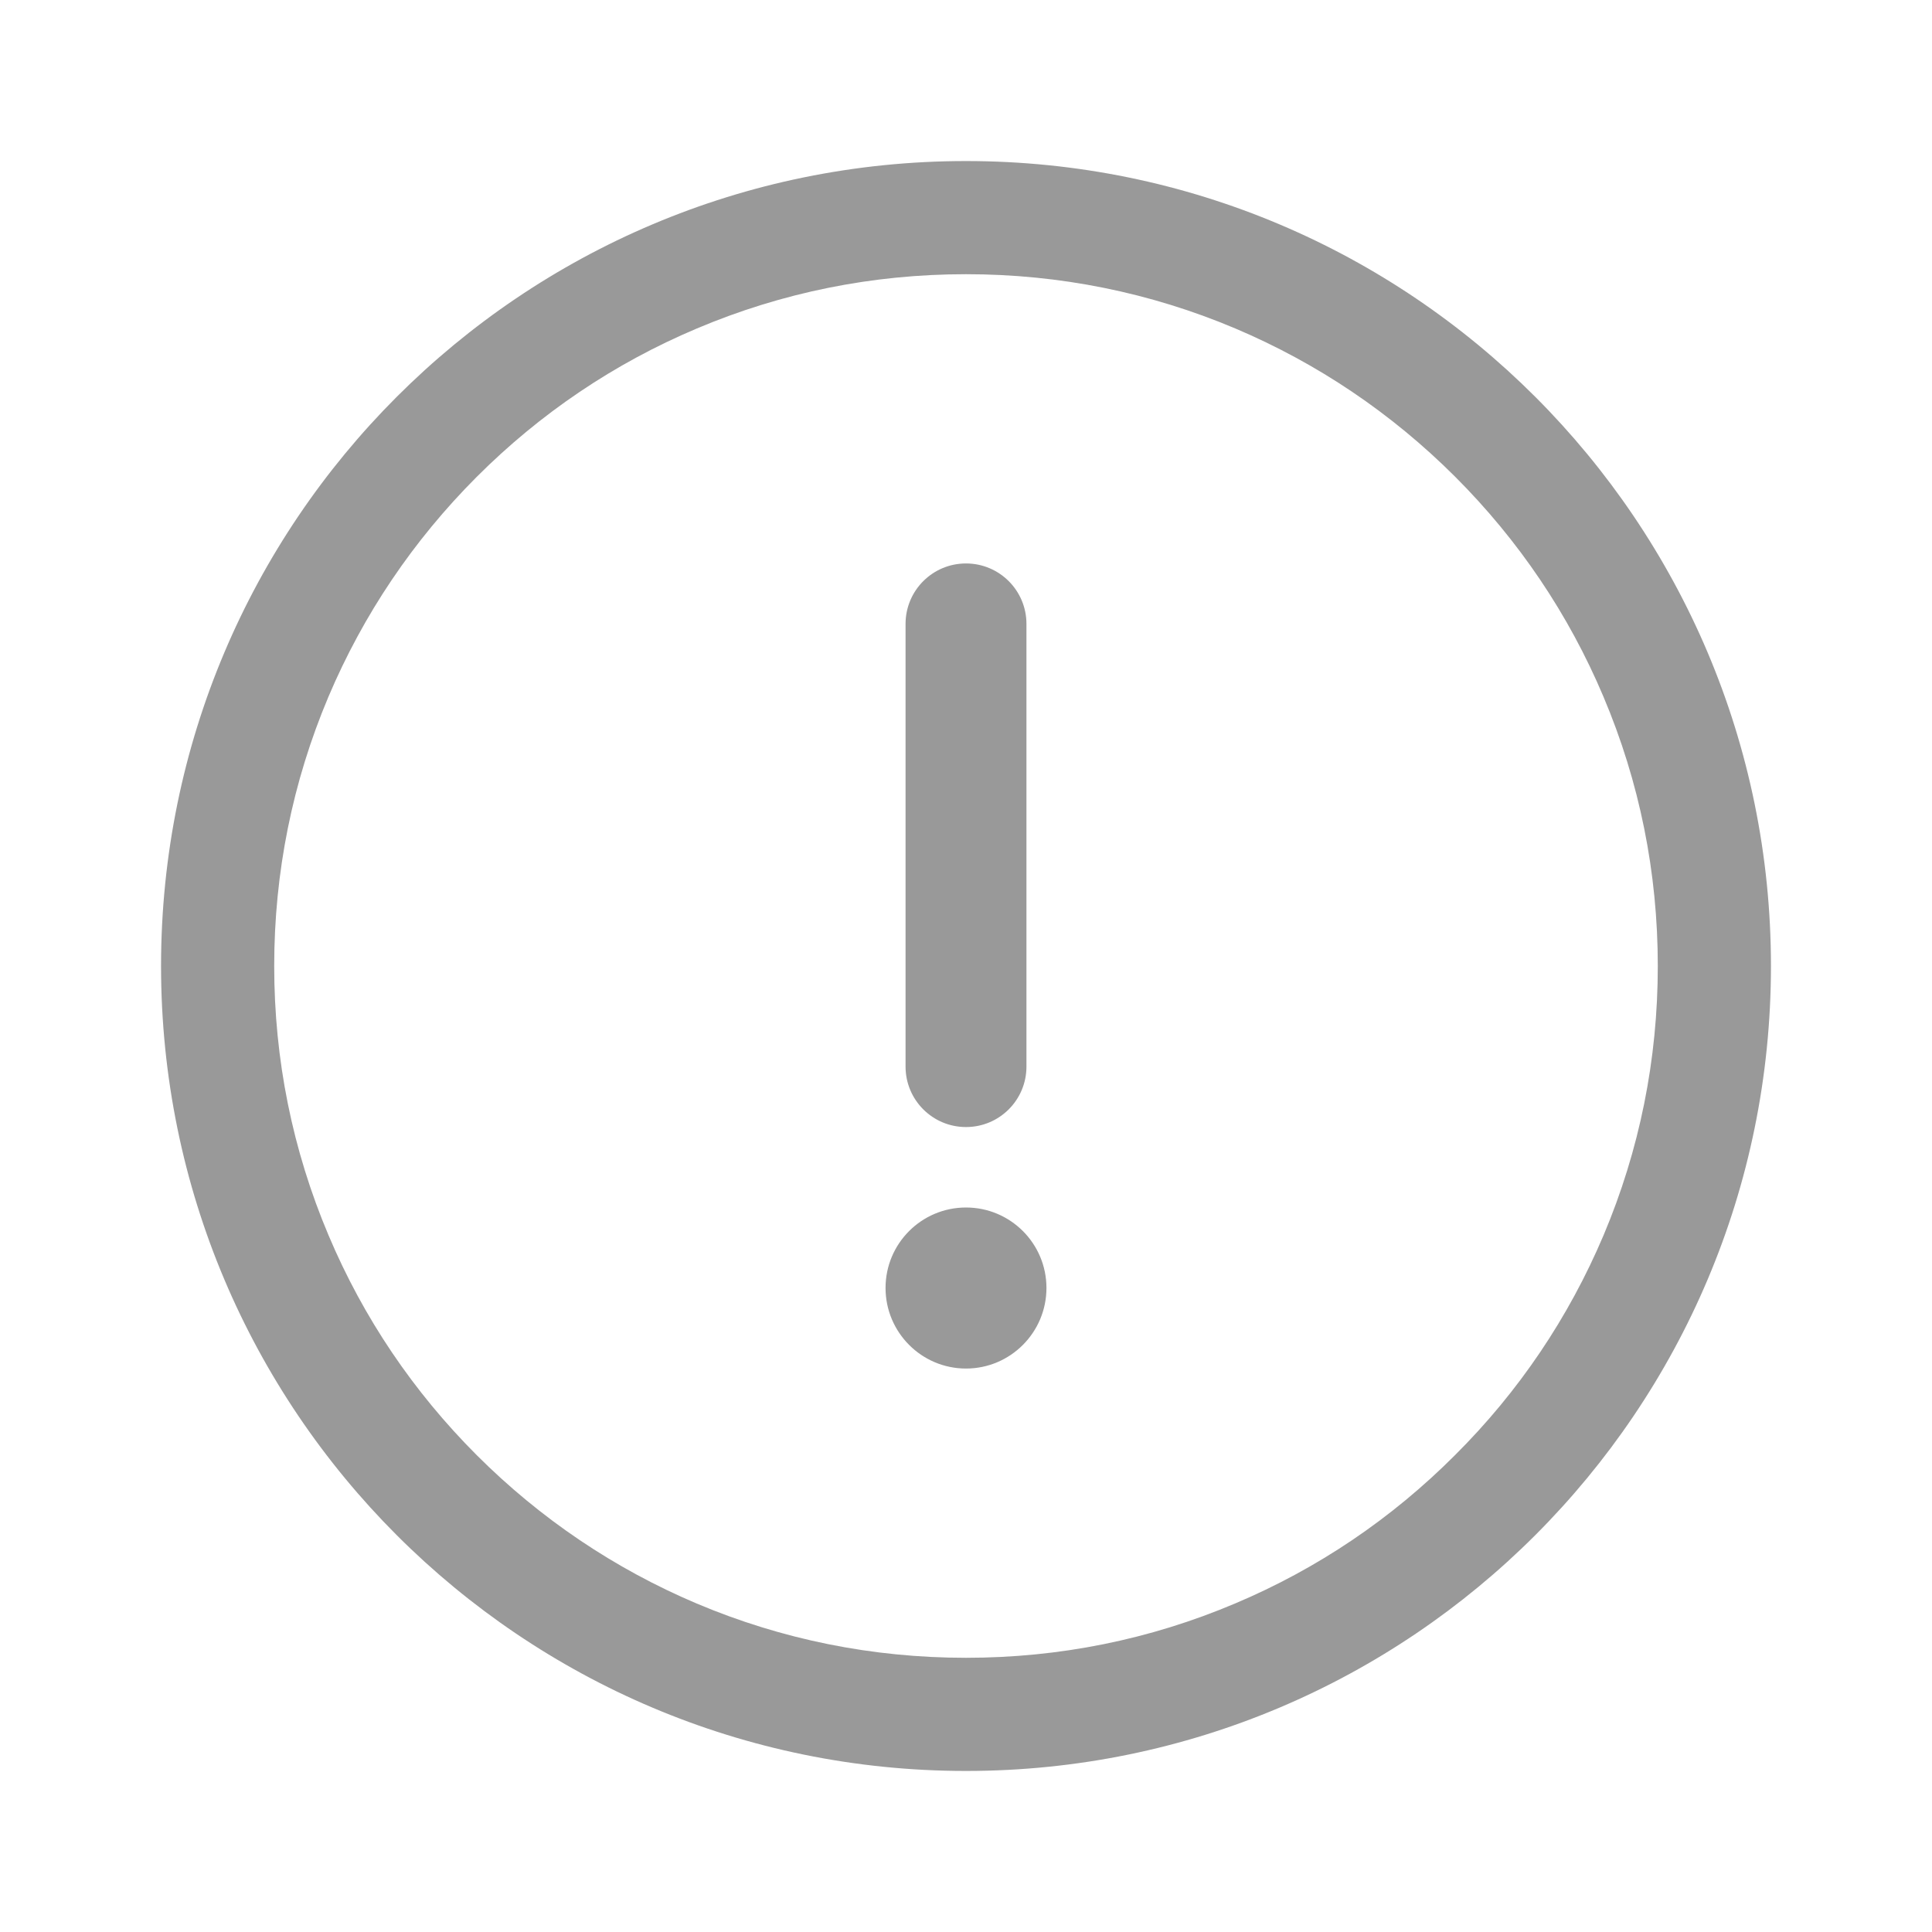<?xml version="1.0" encoding="UTF-8"?>
<svg width="14px" height="14px" viewBox="0 0 14 14" version="1.1" xmlns="http://www.w3.org/2000/svg" xmlns:xlink="http://www.w3.org/1999/xlink">
    <title>切片</title>
    <g id="页面-1" stroke="none" stroke-width="1" fill="none" fill-rule="evenodd">
        <g id="双因子认证前台弹窗" transform="translate(-714, -1053)">
            <g id="Icon/suggested/9.警示/边框备份-2" transform="translate(714, 1053)">
                <rect id="矩形" x="0" y="0" width="14" height="14"></rect>
                <path d="M7,1.167 C10.222,1.167 12.833,3.778 12.833,7 C12.833,10.222 10.222,12.833 7,12.833 C3.778,12.833 1.167,10.222 1.167,7 C1.167,3.778 3.778,1.167 7,1.167 Z M7,1.987 C6.323,1.987 5.667,2.119 5.048,2.381 C4.451,2.633 3.915,2.995 3.454,3.456 C2.994,3.917 2.633,4.452 2.38,5.049 C2.119,5.667 1.987,6.323 1.987,7 C1.987,7.677 2.119,8.333 2.381,8.952 C2.633,9.549 2.995,10.085 3.456,10.546 C3.917,11.006 4.452,11.367 5.049,11.62 C5.667,11.881 6.323,12.013 7,12.013 C7.677,12.013 8.333,11.881 8.951,11.619 C9.548,11.367 10.084,11.005 10.544,10.544 C11.006,10.084 11.367,9.548 11.62,8.951 C11.881,8.333 12.013,7.677 12.013,7 C12.013,6.323 11.881,5.667 11.619,5.048 C11.367,4.451 11.005,3.915 10.544,3.454 C10.083,2.994 9.548,2.633 8.951,2.38 C8.333,2.119 7.677,1.987 7,1.987 Z M7,8.75 C7.322,8.75 7.583,9.011 7.583,9.333 C7.583,9.655 7.322,9.917 7,9.917 C6.678,9.917 6.417,9.655 6.417,9.333 C6.417,9.011 6.678,8.75 7,8.75 Z M7,4.083 C7.242,4.083 7.438,4.279 7.438,4.521 L7.438,4.521 L7.438,7.729 C7.438,7.971 7.242,8.167 7,8.167 C6.758,8.167 6.562,7.971 6.562,7.729 L6.562,7.729 L6.562,4.521 C6.562,4.279 6.758,4.083 7,4.083 Z" id="形状结合" fill="#999999"></path>
            </g>
        </g>
    </g>
</svg>